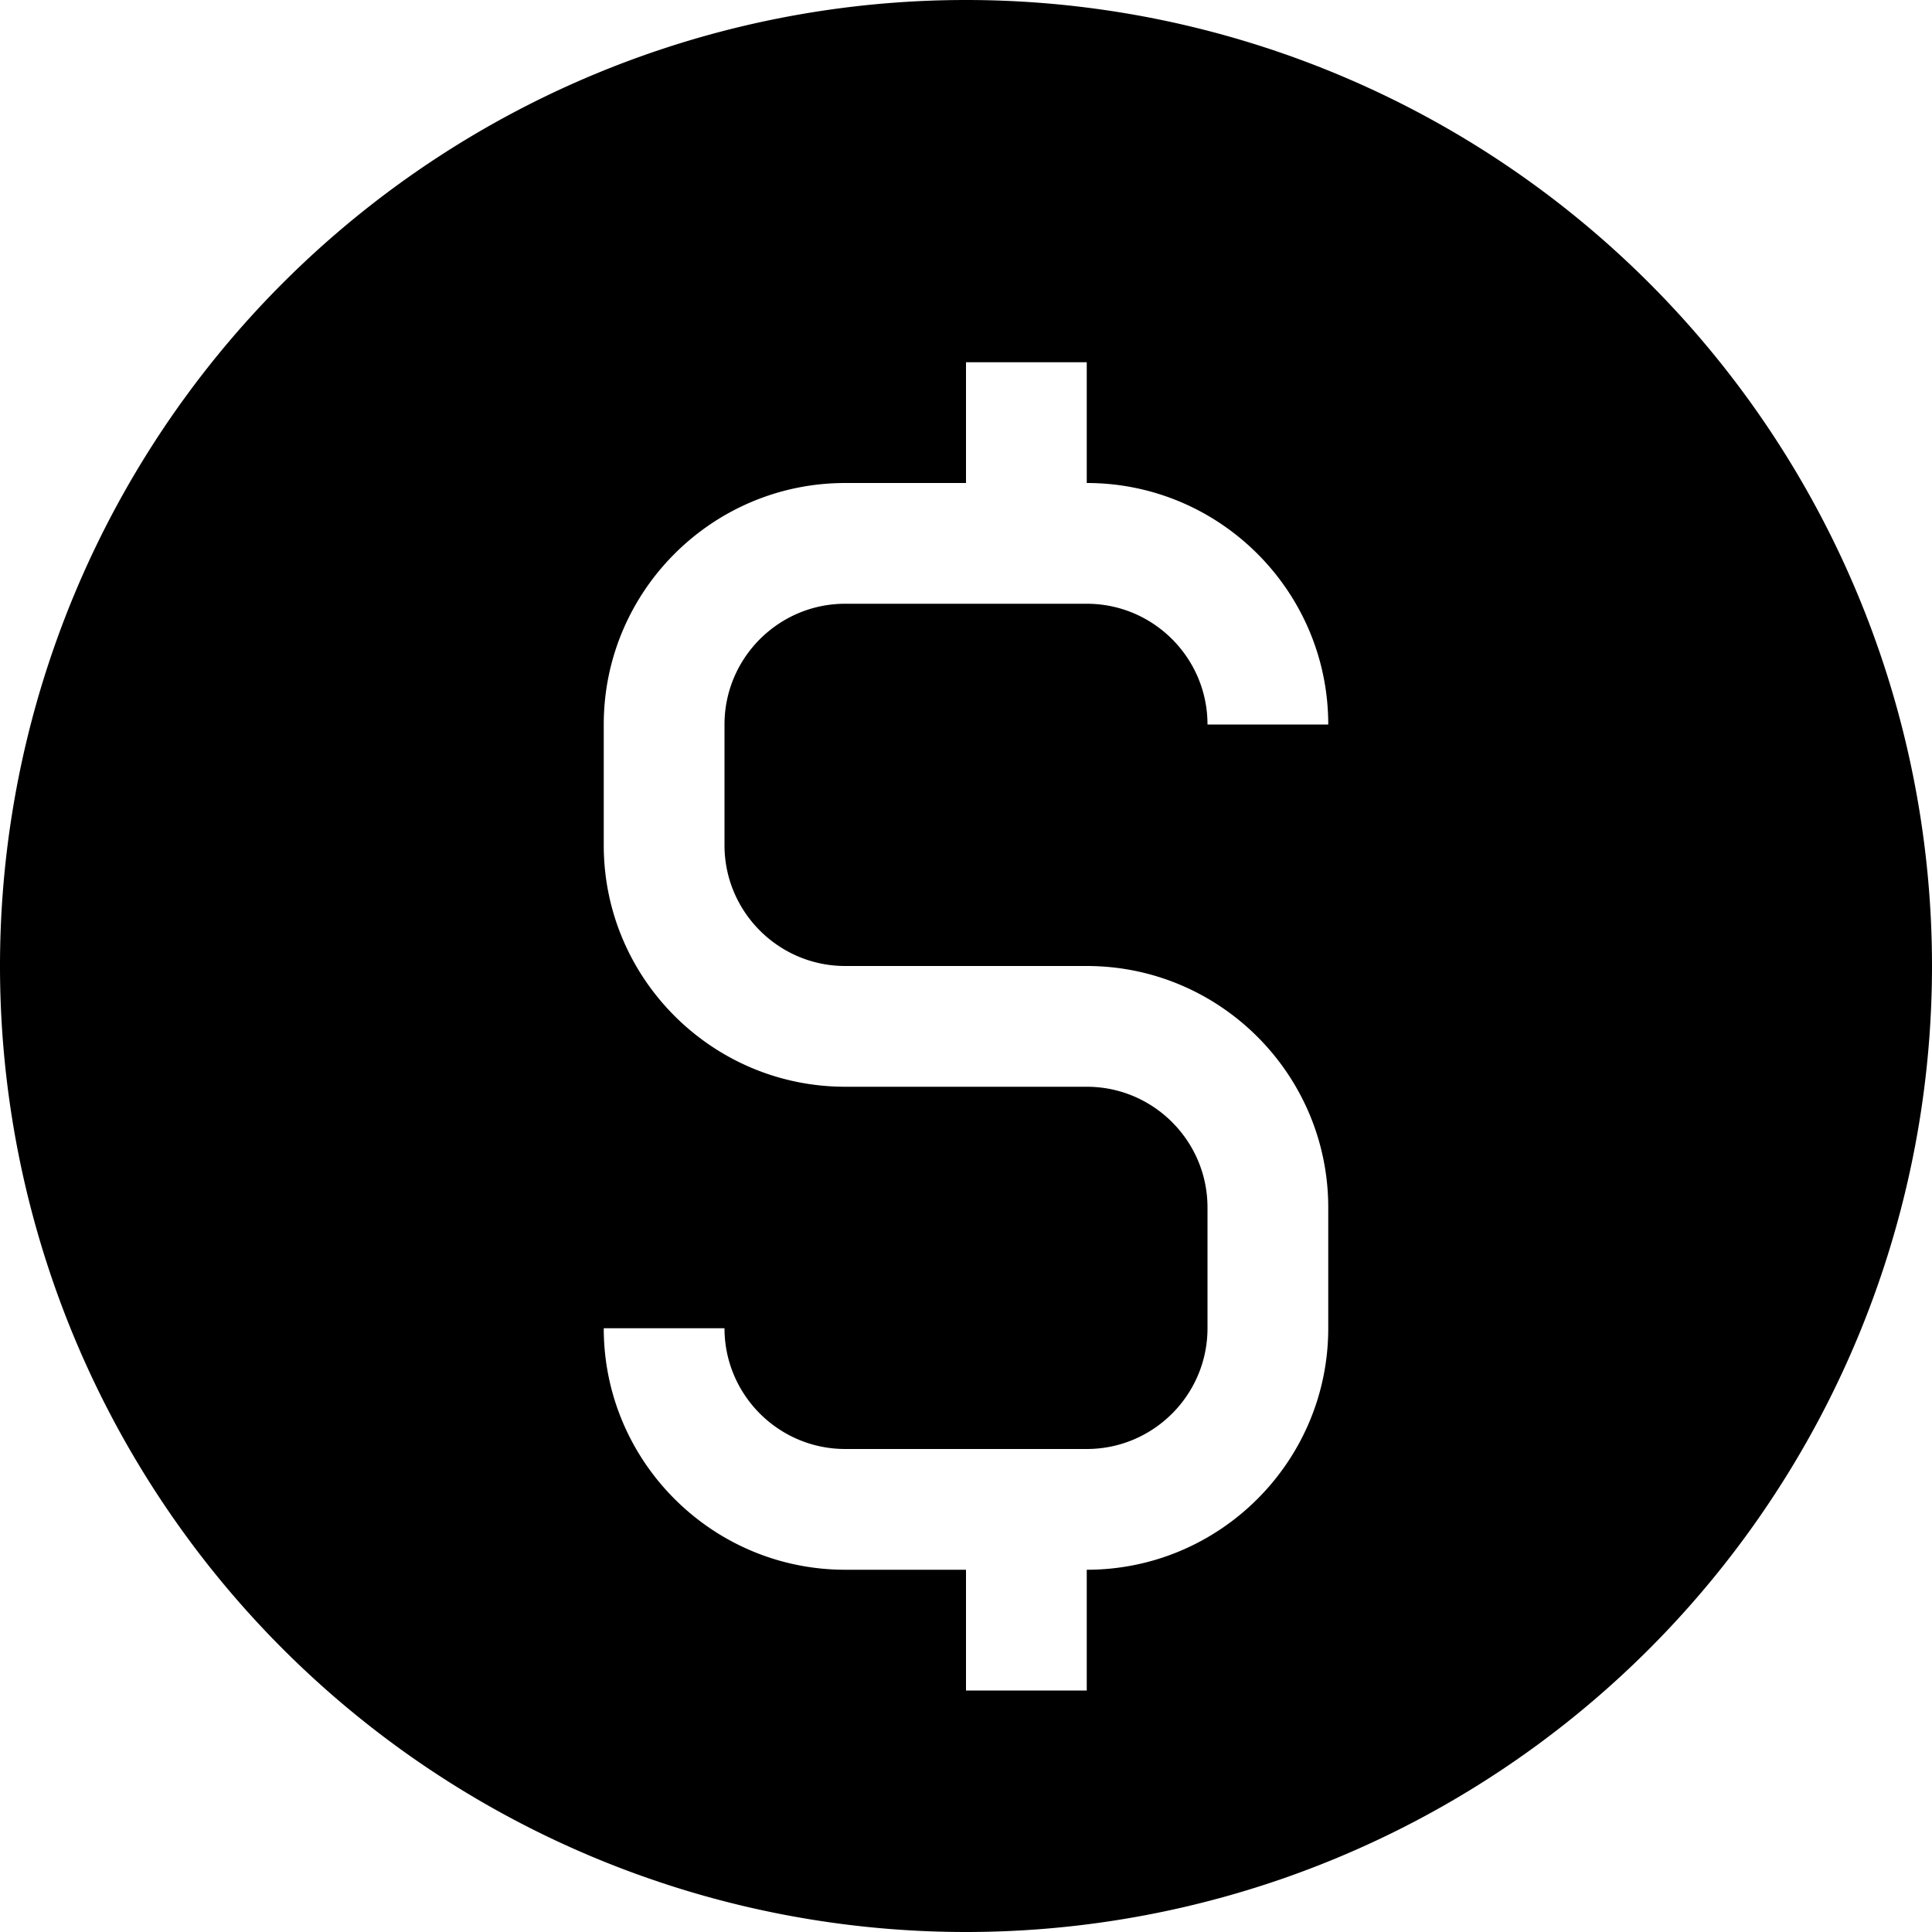 <?xml version="1.0" encoding="UTF-8"?> <svg xmlns="http://www.w3.org/2000/svg" xml:space="preserve" style="enable-background:new 0 0 16 16" viewBox="0 0 16 16"><path d="M8 0a8 8 0 1 0 0 16A8 8 0 0 0 8 0zM7 8h2c1.103 0 2 .897 2 2v1c0 1.103-.897 2-2 2v1H8v-1H7c-1.103 0-2-.897-2-2h1c0 .551.448 1 1 1h2c.552 0 1-.449 1-1v-1c0-.551-.448-1-1-1H7c-1.103 0-2-.897-2-2V6c0-1.103.897-2 2-2h1V3h1v1c1.103 0 2 .897 2 2h-1c0-.551-.448-1-1-1H7c-.552 0-1 .449-1 1v1c0 .551.448 1 1 1z"></path></svg> 
